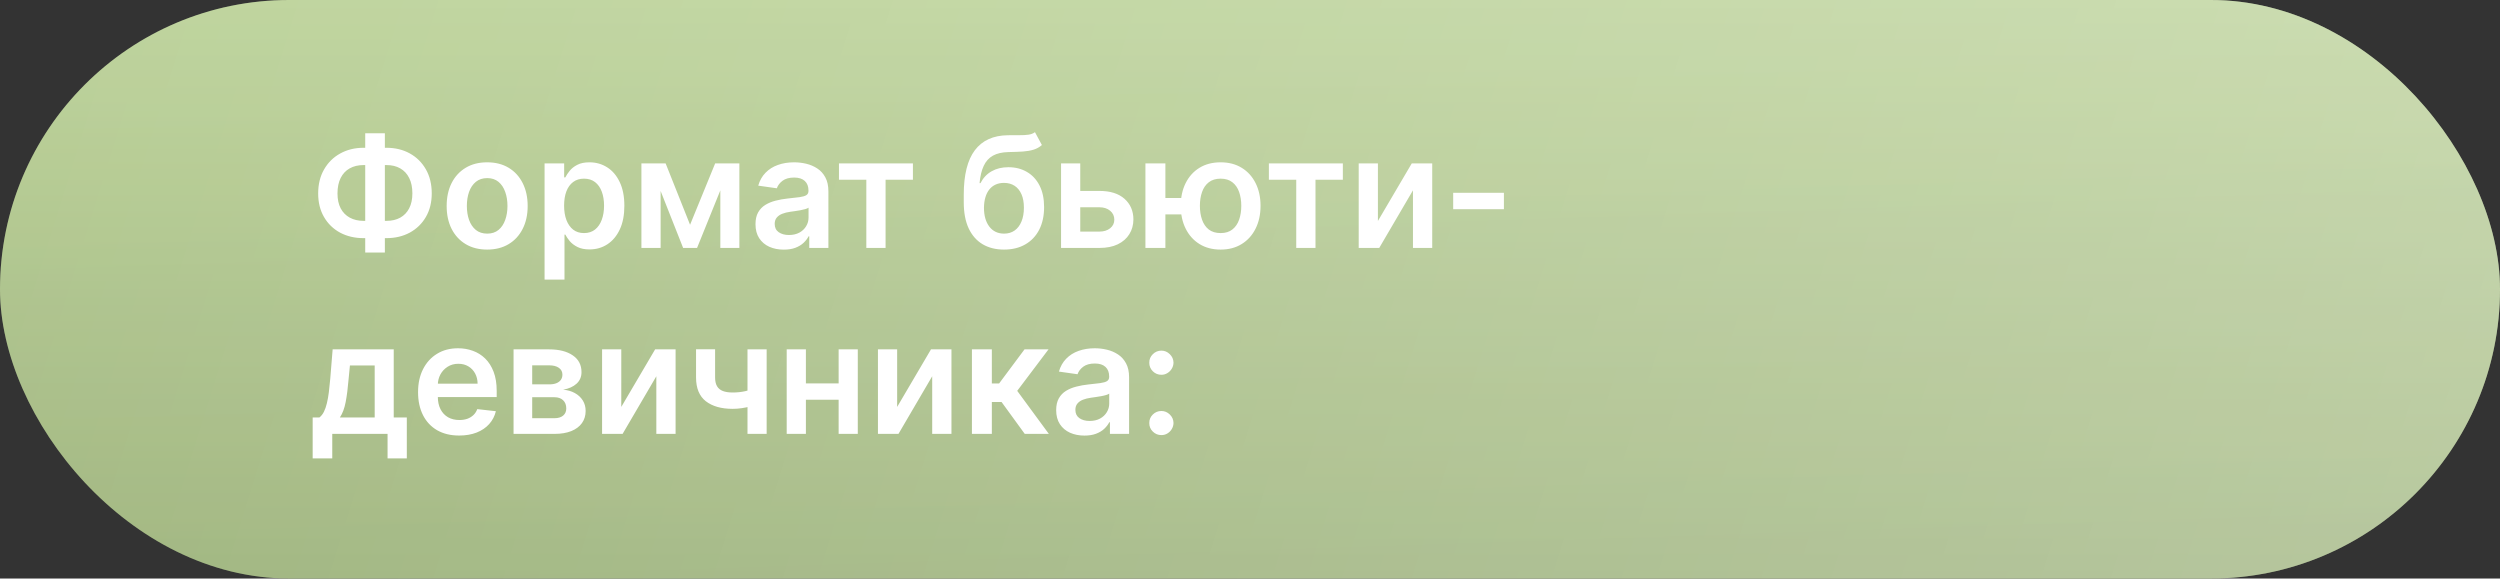 <?xml version="1.0" encoding="UTF-8"?> <svg xmlns="http://www.w3.org/2000/svg" width="242" height="56" viewBox="0 0 242 56" fill="none"><rect x="0" y="0" width="242" height="56" fill="#333333" stroke="none"/><rect width="242" height="56" rx="28" fill="url(#paint0_linear_1470_5643)"></rect><rect width="242" height="56" rx="28" fill="url(#paint1_linear_1470_5643)" fill-opacity="0.3"></rect><rect width="242" height="56" rx="28" fill="url(#paint2_linear_1470_5643)" fill-opacity="0.2"></rect><path d="M35.199 14.305H37.404C38.256 14.305 39.013 14.488 39.673 14.854C40.334 15.22 40.852 15.735 41.229 16.399C41.605 17.059 41.793 17.834 41.793 18.721C41.793 19.588 41.605 20.346 41.229 20.996C40.852 21.646 40.334 22.152 39.673 22.514C39.013 22.872 38.256 23.052 37.404 23.052H35.199C34.343 23.052 33.583 22.874 32.919 22.519C32.258 22.16 31.74 21.656 31.364 21.006C30.987 20.357 30.799 19.597 30.799 18.727C30.799 17.839 30.989 17.065 31.369 16.404C31.749 15.74 32.269 15.225 32.93 14.859C33.594 14.49 34.35 14.305 35.199 14.305ZM35.199 15.978C34.68 15.978 34.231 16.084 33.851 16.298C33.475 16.507 33.184 16.816 32.978 17.224C32.772 17.633 32.669 18.134 32.669 18.727C32.669 19.295 32.772 19.776 32.978 20.17C33.187 20.564 33.482 20.864 33.862 21.07C34.242 21.276 34.688 21.379 35.199 21.379H37.409C37.924 21.379 38.368 21.276 38.741 21.07C39.117 20.861 39.407 20.559 39.609 20.165C39.815 19.767 39.918 19.286 39.918 18.721C39.918 18.135 39.815 17.638 39.609 17.23C39.407 16.821 39.117 16.511 38.741 16.298C38.368 16.084 37.924 15.978 37.409 15.978H35.199ZM37.255 12.899V24.447H35.353V12.899H37.255ZM47.157 24.16C46.358 24.16 45.666 23.984 45.08 23.633C44.494 23.281 44.039 22.789 43.716 22.157C43.397 21.525 43.237 20.786 43.237 19.941C43.237 19.096 43.397 18.355 43.716 17.72C44.039 17.084 44.494 16.591 45.08 16.239C45.666 15.887 46.358 15.712 47.157 15.712C47.956 15.712 48.649 15.887 49.235 16.239C49.821 16.591 50.273 17.084 50.593 17.72C50.916 18.355 51.078 19.096 51.078 19.941C51.078 20.786 50.916 21.525 50.593 22.157C50.273 22.789 49.821 23.281 49.235 23.633C48.649 23.984 47.956 24.16 47.157 24.16ZM47.168 22.615C47.601 22.615 47.963 22.496 48.255 22.258C48.546 22.017 48.762 21.694 48.904 21.289C49.05 20.884 49.123 20.433 49.123 19.936C49.123 19.435 49.05 18.982 48.904 18.577C48.762 18.169 48.546 17.844 48.255 17.603C47.963 17.361 47.601 17.24 47.168 17.24C46.724 17.24 46.355 17.361 46.06 17.603C45.769 17.844 45.55 18.169 45.405 18.577C45.263 18.982 45.192 19.435 45.192 19.936C45.192 20.433 45.263 20.884 45.405 21.289C45.55 21.694 45.769 22.017 46.06 22.258C46.355 22.496 46.724 22.615 47.168 22.615ZM52.714 27.068V15.818H54.611V17.171H54.723C54.822 16.972 54.962 16.761 55.143 16.537C55.325 16.31 55.569 16.116 55.879 15.957C56.187 15.793 56.582 15.712 57.061 15.712C57.693 15.712 58.263 15.873 58.771 16.196C59.282 16.516 59.687 16.99 59.985 17.619C60.287 18.244 60.438 19.011 60.438 19.92C60.438 20.818 60.291 21.582 59.996 22.21C59.701 22.839 59.3 23.318 58.792 23.648C58.284 23.979 57.709 24.144 57.066 24.144C56.598 24.144 56.209 24.066 55.9 23.909C55.591 23.753 55.342 23.565 55.154 23.345C54.969 23.121 54.826 22.91 54.723 22.711H54.643V27.068H52.714ZM54.605 19.909C54.605 20.438 54.68 20.902 54.829 21.299C54.982 21.697 55.2 22.008 55.484 22.232C55.772 22.452 56.12 22.562 56.528 22.562C56.955 22.562 57.311 22.448 57.599 22.221C57.887 21.99 58.103 21.676 58.249 21.278C58.398 20.877 58.473 20.421 58.473 19.909C58.473 19.401 58.4 18.95 58.254 18.556C58.109 18.162 57.892 17.853 57.604 17.629C57.317 17.405 56.958 17.294 56.528 17.294C56.116 17.294 55.767 17.402 55.479 17.619C55.191 17.835 54.973 18.139 54.824 18.529C54.678 18.92 54.605 19.38 54.605 19.909ZM66.798 21.758L69.227 15.818H70.783L67.475 24H66.127L62.894 15.818H64.433L66.798 21.758ZM63.948 15.818V24H62.089V15.818H63.948ZM69.728 24V15.818H71.571V24H69.728ZM75.87 24.165C75.351 24.165 74.884 24.073 74.469 23.888C74.057 23.7 73.73 23.423 73.489 23.057C73.251 22.691 73.132 22.24 73.132 21.704C73.132 21.242 73.217 20.861 73.387 20.559C73.558 20.257 73.79 20.016 74.085 19.834C74.38 19.653 74.712 19.517 75.081 19.424C75.454 19.328 75.839 19.259 76.237 19.217C76.716 19.167 77.105 19.122 77.404 19.084C77.702 19.041 77.919 18.977 78.053 18.892C78.192 18.803 78.261 18.666 78.261 18.482V18.45C78.261 18.048 78.142 17.738 77.904 17.517C77.666 17.297 77.324 17.187 76.876 17.187C76.404 17.187 76.029 17.29 75.752 17.496C75.479 17.702 75.294 17.945 75.198 18.226L73.398 17.97C73.54 17.473 73.774 17.058 74.101 16.724C74.428 16.386 74.827 16.134 75.3 15.967C75.772 15.797 76.294 15.712 76.866 15.712C77.26 15.712 77.652 15.758 78.043 15.85C78.433 15.943 78.79 16.095 79.114 16.308C79.437 16.518 79.696 16.804 79.891 17.166C80.09 17.528 80.189 17.981 80.189 18.524V24H78.336V22.876H78.272C78.155 23.103 77.99 23.316 77.776 23.515C77.567 23.711 77.302 23.869 76.983 23.989C76.667 24.107 76.296 24.165 75.87 24.165ZM76.37 22.748C76.757 22.748 77.093 22.672 77.377 22.519C77.661 22.363 77.879 22.157 78.032 21.901C78.189 21.646 78.267 21.367 78.267 21.065V20.101C78.206 20.151 78.103 20.197 77.958 20.239C77.816 20.282 77.656 20.319 77.478 20.351C77.301 20.383 77.125 20.412 76.951 20.436C76.777 20.461 76.626 20.483 76.498 20.5C76.21 20.539 75.953 20.603 75.726 20.692C75.499 20.781 75.319 20.905 75.188 21.065C75.056 21.221 74.991 21.424 74.991 21.672C74.991 22.027 75.12 22.296 75.379 22.477C75.639 22.658 75.969 22.748 76.37 22.748ZM81.212 17.4V15.818H88.371V17.4H85.724V24H83.86V17.4H81.212ZM100.185 12.793L100.856 14.039C100.618 14.245 100.352 14.394 100.057 14.486C99.762 14.579 99.416 14.639 99.018 14.668C98.624 14.693 98.155 14.71 97.612 14.721C97.001 14.735 96.502 14.851 96.115 15.067C95.728 15.284 95.431 15.612 95.225 16.053C95.019 16.489 94.885 17.047 94.821 17.725H94.911C95.167 17.224 95.526 16.843 95.987 16.58C96.449 16.317 96.99 16.186 97.612 16.186C98.29 16.186 98.888 16.338 99.407 16.644C99.929 16.946 100.336 17.384 100.627 17.959C100.922 18.535 101.069 19.231 101.069 20.048C101.069 20.889 100.911 21.619 100.595 22.237C100.279 22.851 99.829 23.325 99.247 23.659C98.668 23.993 97.981 24.16 97.186 24.16C96.394 24.16 95.705 23.988 95.119 23.643C94.537 23.295 94.086 22.782 93.766 22.104C93.45 21.422 93.292 20.582 93.292 19.584V18.849C93.292 16.924 93.651 15.488 94.368 14.54C95.085 13.592 96.149 13.109 97.559 13.091C97.978 13.084 98.352 13.082 98.683 13.086C99.016 13.089 99.308 13.073 99.556 13.038C99.805 13.002 100.014 12.921 100.185 12.793ZM97.196 22.615C97.591 22.615 97.931 22.514 98.219 22.311C98.507 22.105 98.727 21.814 98.88 21.438C99.036 21.061 99.114 20.616 99.114 20.101C99.114 19.593 99.036 19.162 98.88 18.806C98.723 18.448 98.501 18.174 98.214 17.986C97.926 17.798 97.584 17.704 97.186 17.704C96.887 17.704 96.619 17.757 96.381 17.864C96.144 17.97 95.941 18.126 95.774 18.332C95.607 18.538 95.479 18.789 95.391 19.084C95.302 19.378 95.254 19.717 95.247 20.101C95.247 20.871 95.421 21.484 95.769 21.939C96.117 22.39 96.593 22.615 97.196 22.615ZM104.015 18.482H106.428C107.472 18.482 108.279 18.735 108.851 19.243C109.423 19.751 109.711 20.417 109.714 21.241C109.711 21.777 109.579 22.253 109.32 22.668C109.064 23.084 108.691 23.41 108.201 23.648C107.715 23.883 107.124 24 106.428 24H102.71V15.818H104.569V22.418H106.428C106.847 22.418 107.191 22.311 107.461 22.098C107.731 21.882 107.866 21.605 107.866 21.267C107.866 20.912 107.731 20.623 107.461 20.399C107.191 20.175 106.847 20.064 106.428 20.064H104.015V18.482ZM115.687 19.169V20.756H111.282V19.169H115.687ZM112.81 15.818V24H110.877V15.818H112.81ZM118.158 24.16C117.37 24.16 116.686 23.98 116.108 23.622C115.532 23.263 115.087 22.766 114.771 22.13C114.454 21.495 114.296 20.76 114.296 19.925C114.296 19.091 114.454 18.357 114.771 17.725C115.087 17.093 115.532 16.599 116.108 16.244C116.686 15.889 117.37 15.712 118.158 15.712C118.943 15.712 119.623 15.889 120.198 16.244C120.777 16.599 121.225 17.093 121.541 17.725C121.86 18.357 122.02 19.091 122.02 19.925C122.02 20.76 121.86 21.495 121.541 22.13C121.225 22.766 120.777 23.263 120.198 23.622C119.623 23.98 118.943 24.16 118.158 24.16ZM118.158 22.562C118.623 22.562 119.003 22.445 119.298 22.21C119.593 21.976 119.81 21.66 119.948 21.262C120.087 20.864 120.156 20.419 120.156 19.925C120.156 19.431 120.087 18.986 119.948 18.588C119.81 18.19 119.593 17.876 119.298 17.645C119.003 17.411 118.623 17.294 118.158 17.294C117.69 17.294 117.306 17.411 117.008 17.645C116.713 17.876 116.496 18.19 116.358 18.588C116.219 18.986 116.15 19.431 116.15 19.925C116.15 20.422 116.219 20.87 116.358 21.267C116.496 21.665 116.713 21.981 117.008 22.216C117.306 22.446 117.69 22.562 118.158 22.562ZM122.828 17.4V15.818H129.988V17.4H127.34V24H125.476V17.4H122.828ZM133.382 21.39L136.658 15.818H138.639V24H136.775V18.423L133.51 24H131.523V15.818H133.382V21.39ZM145.579 18.663V20.25H140.668V18.663H145.579ZM30.266 44.376V40.413H30.916C31.09 40.278 31.236 40.095 31.353 39.864C31.47 39.63 31.566 39.354 31.641 39.038C31.719 38.719 31.783 38.362 31.832 37.968C31.882 37.57 31.927 37.142 31.966 36.684L32.2 33.818H38.113V40.413H39.38V44.376H37.516V42H32.163V44.376H30.266ZM32.898 40.413H36.27V35.374H33.873L33.745 36.684C33.674 37.55 33.58 38.293 33.462 38.91C33.345 39.528 33.157 40.029 32.898 40.413ZM44.442 42.16C43.622 42.16 42.913 41.989 42.317 41.648C41.724 41.304 41.267 40.818 40.948 40.189C40.628 39.557 40.468 38.813 40.468 37.957C40.468 37.115 40.628 36.377 40.948 35.741C41.271 35.102 41.722 34.605 42.301 34.25C42.88 33.891 43.56 33.712 44.341 33.712C44.845 33.712 45.321 33.793 45.768 33.957C46.219 34.117 46.617 34.365 46.962 34.702C47.31 35.04 47.583 35.469 47.782 35.992C47.981 36.51 48.08 37.128 48.08 37.845V38.436H41.374V37.137H46.232C46.228 36.767 46.148 36.439 45.992 36.151C45.836 35.86 45.617 35.631 45.337 35.464C45.06 35.297 44.737 35.214 44.367 35.214C43.973 35.214 43.627 35.31 43.329 35.501C43.031 35.69 42.798 35.938 42.631 36.247C42.468 36.553 42.384 36.888 42.381 37.254V38.389C42.381 38.864 42.468 39.273 42.642 39.614C42.816 39.951 43.059 40.21 43.371 40.391C43.684 40.569 44.05 40.658 44.469 40.658C44.749 40.658 45.003 40.619 45.23 40.541C45.458 40.459 45.655 40.34 45.822 40.184C45.989 40.027 46.115 39.834 46.2 39.603L48 39.805C47.887 40.281 47.67 40.697 47.35 41.052C47.034 41.403 46.63 41.677 46.136 41.872C45.642 42.064 45.078 42.16 44.442 42.16ZM49.712 42V33.818H53.147C54.117 33.818 54.882 34.012 55.443 34.399C56.008 34.786 56.29 35.326 56.29 36.018C56.29 36.476 56.13 36.851 55.81 37.142C55.495 37.43 55.063 37.623 54.516 37.723C54.946 37.758 55.322 37.867 55.645 38.048C55.972 38.229 56.228 38.467 56.413 38.761C56.597 39.056 56.69 39.395 56.69 39.779C56.69 40.23 56.571 40.622 56.333 40.956C56.098 41.286 55.755 41.544 55.304 41.728C54.857 41.909 54.314 42 53.675 42H49.712ZM51.517 40.482H53.675C54.03 40.482 54.308 40.398 54.511 40.231C54.713 40.061 54.815 39.83 54.815 39.539C54.815 39.202 54.713 38.937 54.511 38.745C54.308 38.55 54.03 38.452 53.675 38.452H51.517V40.482ZM51.517 37.206H53.184C53.447 37.206 53.673 37.169 53.861 37.094C54.049 37.016 54.193 36.908 54.292 36.769C54.392 36.627 54.442 36.459 54.442 36.263C54.442 35.983 54.326 35.762 54.095 35.603C53.868 35.443 53.552 35.363 53.147 35.363H51.517V37.206ZM60.14 39.39L63.416 33.818H65.397V42H63.533V36.423L60.268 42H58.281V33.818H60.14V39.39ZM74.212 33.818V42H72.358V33.818H74.212ZM73.343 37.515V39.092C73.134 39.184 72.896 39.267 72.63 39.342C72.367 39.413 72.088 39.47 71.793 39.512C71.502 39.555 71.211 39.576 70.92 39.576C69.826 39.576 68.961 39.331 68.326 38.841C67.694 38.348 67.377 37.579 67.377 36.535V33.807H69.221V36.535C69.221 36.886 69.283 37.169 69.407 37.382C69.531 37.595 69.719 37.751 69.972 37.85C70.224 37.946 70.54 37.994 70.92 37.994C71.346 37.994 71.751 37.952 72.134 37.867C72.518 37.781 72.921 37.664 73.343 37.515ZM81.772 37.11V38.692H77.414V37.11H81.772ZM78.011 33.818V42H76.152V33.818H78.011ZM83.034 33.818V42H81.18V33.818H83.034ZM86.844 39.39L90.12 33.818H92.101V42H90.237V36.423L86.972 42H84.985V33.818H86.844V39.39ZM94.082 42V33.818H96.01V37.121H96.713L99.174 33.818H101.496L98.466 37.834L101.528 42H99.195L96.953 38.916H96.01V42H94.082ZM104.976 42.165C104.458 42.165 103.991 42.073 103.575 41.888C103.163 41.7 102.836 41.423 102.595 41.057C102.357 40.691 102.238 40.24 102.238 39.704C102.238 39.242 102.323 38.861 102.494 38.559C102.664 38.257 102.897 38.016 103.192 37.834C103.486 37.653 103.818 37.517 104.188 37.424C104.561 37.328 104.946 37.259 105.344 37.217C105.823 37.167 106.212 37.123 106.51 37.084C106.808 37.041 107.025 36.977 107.16 36.892C107.298 36.803 107.368 36.666 107.368 36.481V36.45C107.368 36.048 107.249 35.738 107.011 35.517C106.773 35.297 106.43 35.187 105.983 35.187C105.51 35.187 105.136 35.29 104.859 35.496C104.585 35.702 104.401 35.945 104.305 36.226L102.504 35.97C102.646 35.473 102.881 35.057 103.208 34.724C103.534 34.386 103.934 34.134 104.406 33.967C104.878 33.797 105.4 33.712 105.972 33.712C106.366 33.712 106.759 33.758 107.149 33.85C107.54 33.943 107.897 34.095 108.22 34.308C108.543 34.518 108.802 34.804 108.998 35.166C109.197 35.528 109.296 35.981 109.296 36.524V42H107.442V40.876H107.378C107.261 41.103 107.096 41.316 106.883 41.515C106.673 41.711 106.409 41.869 106.089 41.989C105.773 42.106 105.402 42.165 104.976 42.165ZM105.477 40.748C105.864 40.748 106.199 40.672 106.483 40.519C106.768 40.363 106.986 40.157 107.139 39.901C107.295 39.646 107.373 39.367 107.373 39.065V38.101C107.313 38.151 107.21 38.197 107.064 38.239C106.922 38.282 106.762 38.319 106.585 38.351C106.407 38.383 106.231 38.412 106.057 38.436C105.883 38.461 105.732 38.483 105.605 38.5C105.317 38.539 105.059 38.603 104.832 38.692C104.605 38.781 104.426 38.905 104.294 39.065C104.163 39.221 104.097 39.424 104.097 39.672C104.097 40.027 104.227 40.295 104.486 40.477C104.745 40.658 105.075 40.748 105.477 40.748ZM112.423 42.117C112.1 42.117 111.823 42.004 111.592 41.776C111.361 41.549 111.247 41.272 111.251 40.945C111.247 40.626 111.361 40.352 111.592 40.125C111.823 39.898 112.1 39.784 112.423 39.784C112.735 39.784 113.007 39.898 113.238 40.125C113.472 40.352 113.591 40.626 113.595 40.945C113.591 41.162 113.534 41.359 113.424 41.537C113.318 41.714 113.176 41.856 112.998 41.963C112.824 42.066 112.632 42.117 112.423 42.117ZM112.423 36.279C112.1 36.279 111.823 36.166 111.592 35.938C111.361 35.707 111.247 35.43 111.251 35.107C111.247 34.788 111.361 34.514 111.592 34.287C111.823 34.056 112.1 33.941 112.423 33.941C112.735 33.941 113.007 34.056 113.238 34.287C113.472 34.514 113.591 34.788 113.595 35.107C113.591 35.32 113.534 35.516 113.424 35.693C113.318 35.871 113.176 36.013 112.998 36.119C112.824 36.226 112.632 36.279 112.423 36.279Z" fill="white"></path><defs><linearGradient id="paint0_linear_1470_5643" x1="121" y1="0" x2="121" y2="56" gradientUnits="userSpaceOnUse"><stop stop-color="#C4DAA2"></stop><stop offset="1" stop-color="#A0B580"></stop></linearGradient><linearGradient id="paint1_linear_1470_5643" x1="6.932" y1="-8.41165e-07" x2="242.835" y2="73.537" gradientUnits="userSpaceOnUse"><stop stop-color="white" stop-opacity="0"></stop><stop offset="1" stop-color="white"></stop></linearGradient><linearGradient id="paint2_linear_1470_5643" x1="130.138" y1="-1.3618e-07" x2="132.015" y2="56.022" gradientUnits="userSpaceOnUse"><stop stop-color="#ABBF8B"></stop><stop offset="1" stop-color="#A1B681"></stop></linearGradient></defs></svg> 